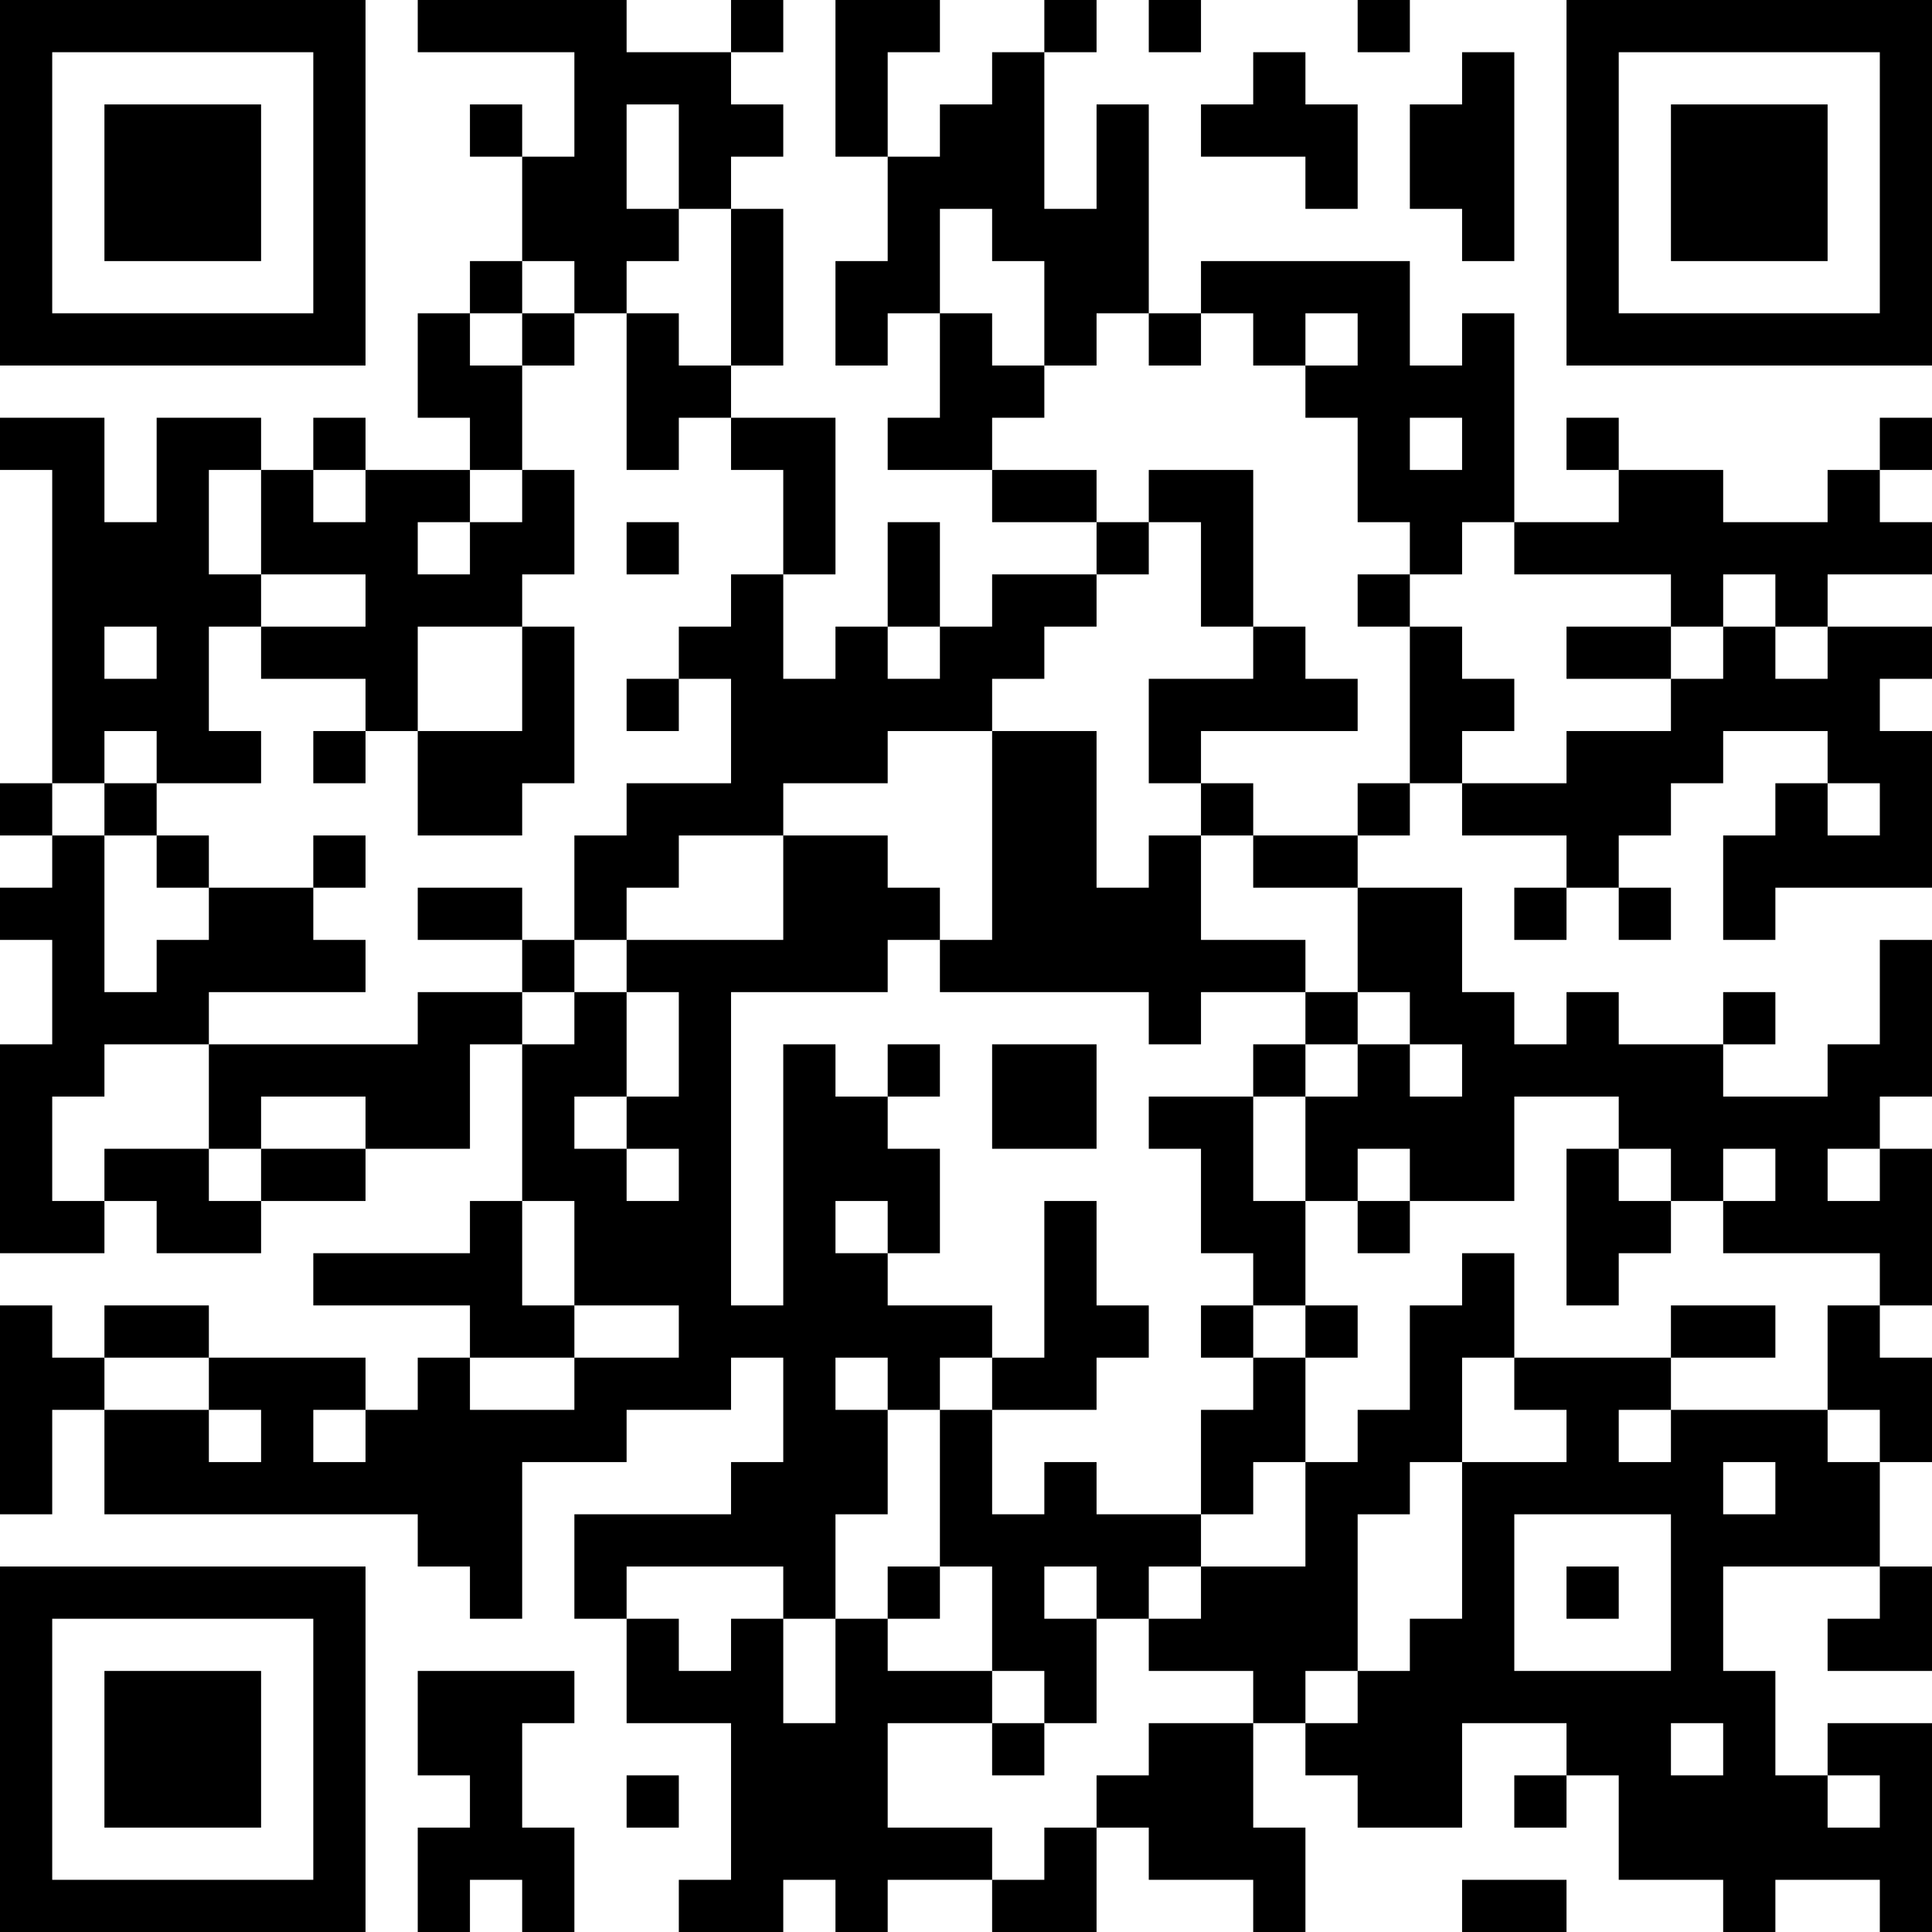 <?xml version="1.0" encoding="UTF-8"?>
<svg xmlns="http://www.w3.org/2000/svg" version="1.1" width="400" height="400" viewBox="0 0 400 400"><rect x="0" y="0" width="400" height="400" fill="#ffffff"/><g transform="scale(10.811)"><g transform="translate(0,0)"><path fill-rule="evenodd" d="M8 0L8 1L11 1L11 3L10 3L10 2L9 2L9 3L10 3L10 5L9 5L9 6L8 6L8 8L9 8L9 9L7 9L7 8L6 8L6 9L5 9L5 8L3 8L3 10L2 10L2 8L0 8L0 9L1 9L1 15L0 15L0 16L1 16L1 17L0 17L0 18L1 18L1 20L0 20L0 24L2 24L2 23L3 23L3 24L5 24L5 23L7 23L7 22L9 22L9 20L10 20L10 23L9 23L9 24L6 24L6 25L9 25L9 26L8 26L8 27L7 27L7 26L4 26L4 25L2 25L2 26L1 26L1 25L0 25L0 29L1 29L1 27L2 27L2 29L8 29L8 30L9 30L9 31L10 31L10 28L12 28L12 27L14 27L14 26L15 26L15 28L14 28L14 29L11 29L11 31L12 31L12 33L14 33L14 36L13 36L13 37L15 37L15 36L16 36L16 37L17 37L17 36L19 36L19 37L21 37L21 35L22 35L22 36L24 36L24 37L25 37L25 35L24 35L24 33L25 33L25 34L26 34L26 35L28 35L28 33L30 33L30 34L29 34L29 35L30 35L30 34L31 34L31 36L33 36L33 37L34 37L34 36L36 36L36 37L37 37L37 33L35 33L35 34L34 34L34 32L33 32L33 30L36 30L36 31L35 31L35 32L37 32L37 30L36 30L36 28L37 28L37 26L36 26L36 25L37 25L37 22L36 22L36 21L37 21L37 18L36 18L36 20L35 20L35 21L33 21L33 20L34 20L34 19L33 19L33 20L31 20L31 19L30 19L30 20L29 20L29 19L28 19L28 17L26 17L26 16L27 16L27 15L28 15L28 16L30 16L30 17L29 17L29 18L30 18L30 17L31 17L31 18L32 18L32 17L31 17L31 16L32 16L32 15L33 15L33 14L35 14L35 15L34 15L34 16L33 16L33 18L34 18L34 17L37 17L37 14L36 14L36 13L37 13L37 12L35 12L35 11L37 11L37 10L36 10L36 9L37 9L37 8L36 8L36 9L35 9L35 10L33 10L33 9L31 9L31 8L30 8L30 9L31 9L31 10L29 10L29 6L28 6L28 7L27 7L27 5L23 5L23 6L22 6L22 2L21 2L21 4L20 4L20 1L21 1L21 0L20 0L20 1L19 1L19 2L18 2L18 3L17 3L17 1L18 1L18 0L16 0L16 3L17 3L17 5L16 5L16 7L17 7L17 6L18 6L18 8L17 8L17 9L19 9L19 10L21 10L21 11L19 11L19 12L18 12L18 10L17 10L17 12L16 12L16 13L15 13L15 11L16 11L16 8L14 8L14 7L15 7L15 4L14 4L14 3L15 3L15 2L14 2L14 1L15 1L15 0L14 0L14 1L12 1L12 0ZM22 0L22 1L23 1L23 0ZM26 0L26 1L27 1L27 0ZM24 1L24 2L23 2L23 3L25 3L25 4L26 4L26 2L25 2L25 1ZM28 1L28 2L27 2L27 4L28 4L28 5L29 5L29 1ZM12 2L12 4L13 4L13 5L12 5L12 6L11 6L11 5L10 5L10 6L9 6L9 7L10 7L10 9L9 9L9 10L8 10L8 11L9 11L9 10L10 10L10 9L11 9L11 11L10 11L10 12L8 12L8 14L7 14L7 13L5 13L5 12L7 12L7 11L5 11L5 9L4 9L4 11L5 11L5 12L4 12L4 14L5 14L5 15L3 15L3 14L2 14L2 15L1 15L1 16L2 16L2 19L3 19L3 18L4 18L4 17L6 17L6 18L7 18L7 19L4 19L4 20L2 20L2 21L1 21L1 23L2 23L2 22L4 22L4 23L5 23L5 22L7 22L7 21L5 21L5 22L4 22L4 20L8 20L8 19L10 19L10 20L11 20L11 19L12 19L12 21L11 21L11 22L12 22L12 23L13 23L13 22L12 22L12 21L13 21L13 19L12 19L12 18L15 18L15 16L17 16L17 17L18 17L18 18L17 18L17 19L14 19L14 25L15 25L15 20L16 20L16 21L17 21L17 22L18 22L18 24L17 24L17 23L16 23L16 24L17 24L17 25L19 25L19 26L18 26L18 27L17 27L17 26L16 26L16 27L17 27L17 29L16 29L16 31L15 31L15 30L12 30L12 31L13 31L13 32L14 32L14 31L15 31L15 33L16 33L16 31L17 31L17 32L19 32L19 33L17 33L17 35L19 35L19 36L20 36L20 35L21 35L21 34L22 34L22 33L24 33L24 32L22 32L22 31L23 31L23 30L25 30L25 28L26 28L26 27L27 27L27 25L28 25L28 24L29 24L29 26L28 26L28 28L27 28L27 29L26 29L26 32L25 32L25 33L26 33L26 32L27 32L27 31L28 31L28 28L30 28L30 27L29 27L29 26L32 26L32 27L31 27L31 28L32 28L32 27L35 27L35 28L36 28L36 27L35 27L35 25L36 25L36 24L33 24L33 23L34 23L34 22L33 22L33 23L32 23L32 22L31 22L31 21L29 21L29 23L27 23L27 22L26 22L26 23L25 23L25 21L26 21L26 20L27 20L27 21L28 21L28 20L27 20L27 19L26 19L26 17L24 17L24 16L26 16L26 15L27 15L27 12L28 12L28 13L29 13L29 14L28 14L28 15L30 15L30 14L32 14L32 13L33 13L33 12L34 12L34 13L35 13L35 12L34 12L34 11L33 11L33 12L32 12L32 11L29 11L29 10L28 10L28 11L27 11L27 10L26 10L26 8L25 8L25 7L26 7L26 6L25 6L25 7L24 7L24 6L23 6L23 7L22 7L22 6L21 6L21 7L20 7L20 5L19 5L19 4L18 4L18 6L19 6L19 7L20 7L20 8L19 8L19 9L21 9L21 10L22 10L22 11L21 11L21 12L20 12L20 13L19 13L19 14L17 14L17 15L15 15L15 16L13 16L13 17L12 17L12 18L11 18L11 16L12 16L12 15L14 15L14 13L13 13L13 12L14 12L14 11L15 11L15 9L14 9L14 8L13 8L13 9L12 9L12 6L13 6L13 7L14 7L14 4L13 4L13 2ZM10 6L10 7L11 7L11 6ZM27 8L27 9L28 9L28 8ZM6 9L6 10L7 10L7 9ZM22 9L22 10L23 10L23 12L24 12L24 13L22 13L22 15L23 15L23 16L22 16L22 17L21 17L21 14L19 14L19 18L18 18L18 19L22 19L22 20L23 20L23 19L25 19L25 20L24 20L24 21L22 21L22 22L23 22L23 24L24 24L24 25L23 25L23 26L24 26L24 27L23 27L23 29L21 29L21 28L20 28L20 29L19 29L19 27L21 27L21 26L22 26L22 25L21 25L21 23L20 23L20 26L19 26L19 27L18 27L18 30L17 30L17 31L18 31L18 30L19 30L19 32L20 32L20 33L19 33L19 34L20 34L20 33L21 33L21 31L22 31L22 30L23 30L23 29L24 29L24 28L25 28L25 26L26 26L26 25L25 25L25 23L24 23L24 21L25 21L25 20L26 20L26 19L25 19L25 18L23 18L23 16L24 16L24 15L23 15L23 14L26 14L26 13L25 13L25 12L24 12L24 9ZM12 10L12 11L13 11L13 10ZM26 11L26 12L27 12L27 11ZM2 12L2 13L3 13L3 12ZM10 12L10 14L8 14L8 16L10 16L10 15L11 15L11 12ZM17 12L17 13L18 13L18 12ZM30 12L30 13L32 13L32 12ZM12 13L12 14L13 14L13 13ZM6 14L6 15L7 15L7 14ZM2 15L2 16L3 16L3 17L4 17L4 16L3 16L3 15ZM35 15L35 16L36 16L36 15ZM6 16L6 17L7 17L7 16ZM8 17L8 18L10 18L10 19L11 19L11 18L10 18L10 17ZM17 20L17 21L18 21L18 20ZM19 20L19 22L21 22L21 20ZM30 22L30 25L31 25L31 24L32 24L32 23L31 23L31 22ZM35 22L35 23L36 23L36 22ZM10 23L10 25L11 25L11 26L9 26L9 27L11 27L11 26L13 26L13 25L11 25L11 23ZM26 23L26 24L27 24L27 23ZM24 25L24 26L25 26L25 25ZM32 25L32 26L34 26L34 25ZM2 26L2 27L4 27L4 28L5 28L5 27L4 27L4 26ZM6 27L6 28L7 28L7 27ZM33 28L33 29L34 29L34 28ZM29 29L29 32L32 32L32 29ZM20 30L20 31L21 31L21 30ZM30 30L30 31L31 31L31 30ZM8 32L8 34L9 34L9 35L8 35L8 37L9 37L9 36L10 36L10 37L11 37L11 35L10 35L10 33L11 33L11 32ZM32 33L32 34L33 34L33 33ZM12 34L12 35L13 35L13 34ZM35 34L35 35L36 35L36 34ZM28 36L28 37L30 37L30 36ZM0 0L0 7L7 7L7 0ZM1 1L1 6L6 6L6 1ZM2 2L2 5L5 5L5 2ZM30 0L30 7L37 7L37 0ZM31 1L31 6L36 6L36 1ZM32 2L32 5L35 5L35 2ZM0 30L0 37L7 37L7 30ZM1 31L1 36L6 36L6 31ZM2 32L2 35L5 35L5 32Z" fill="#000000"/></g></g></svg>
